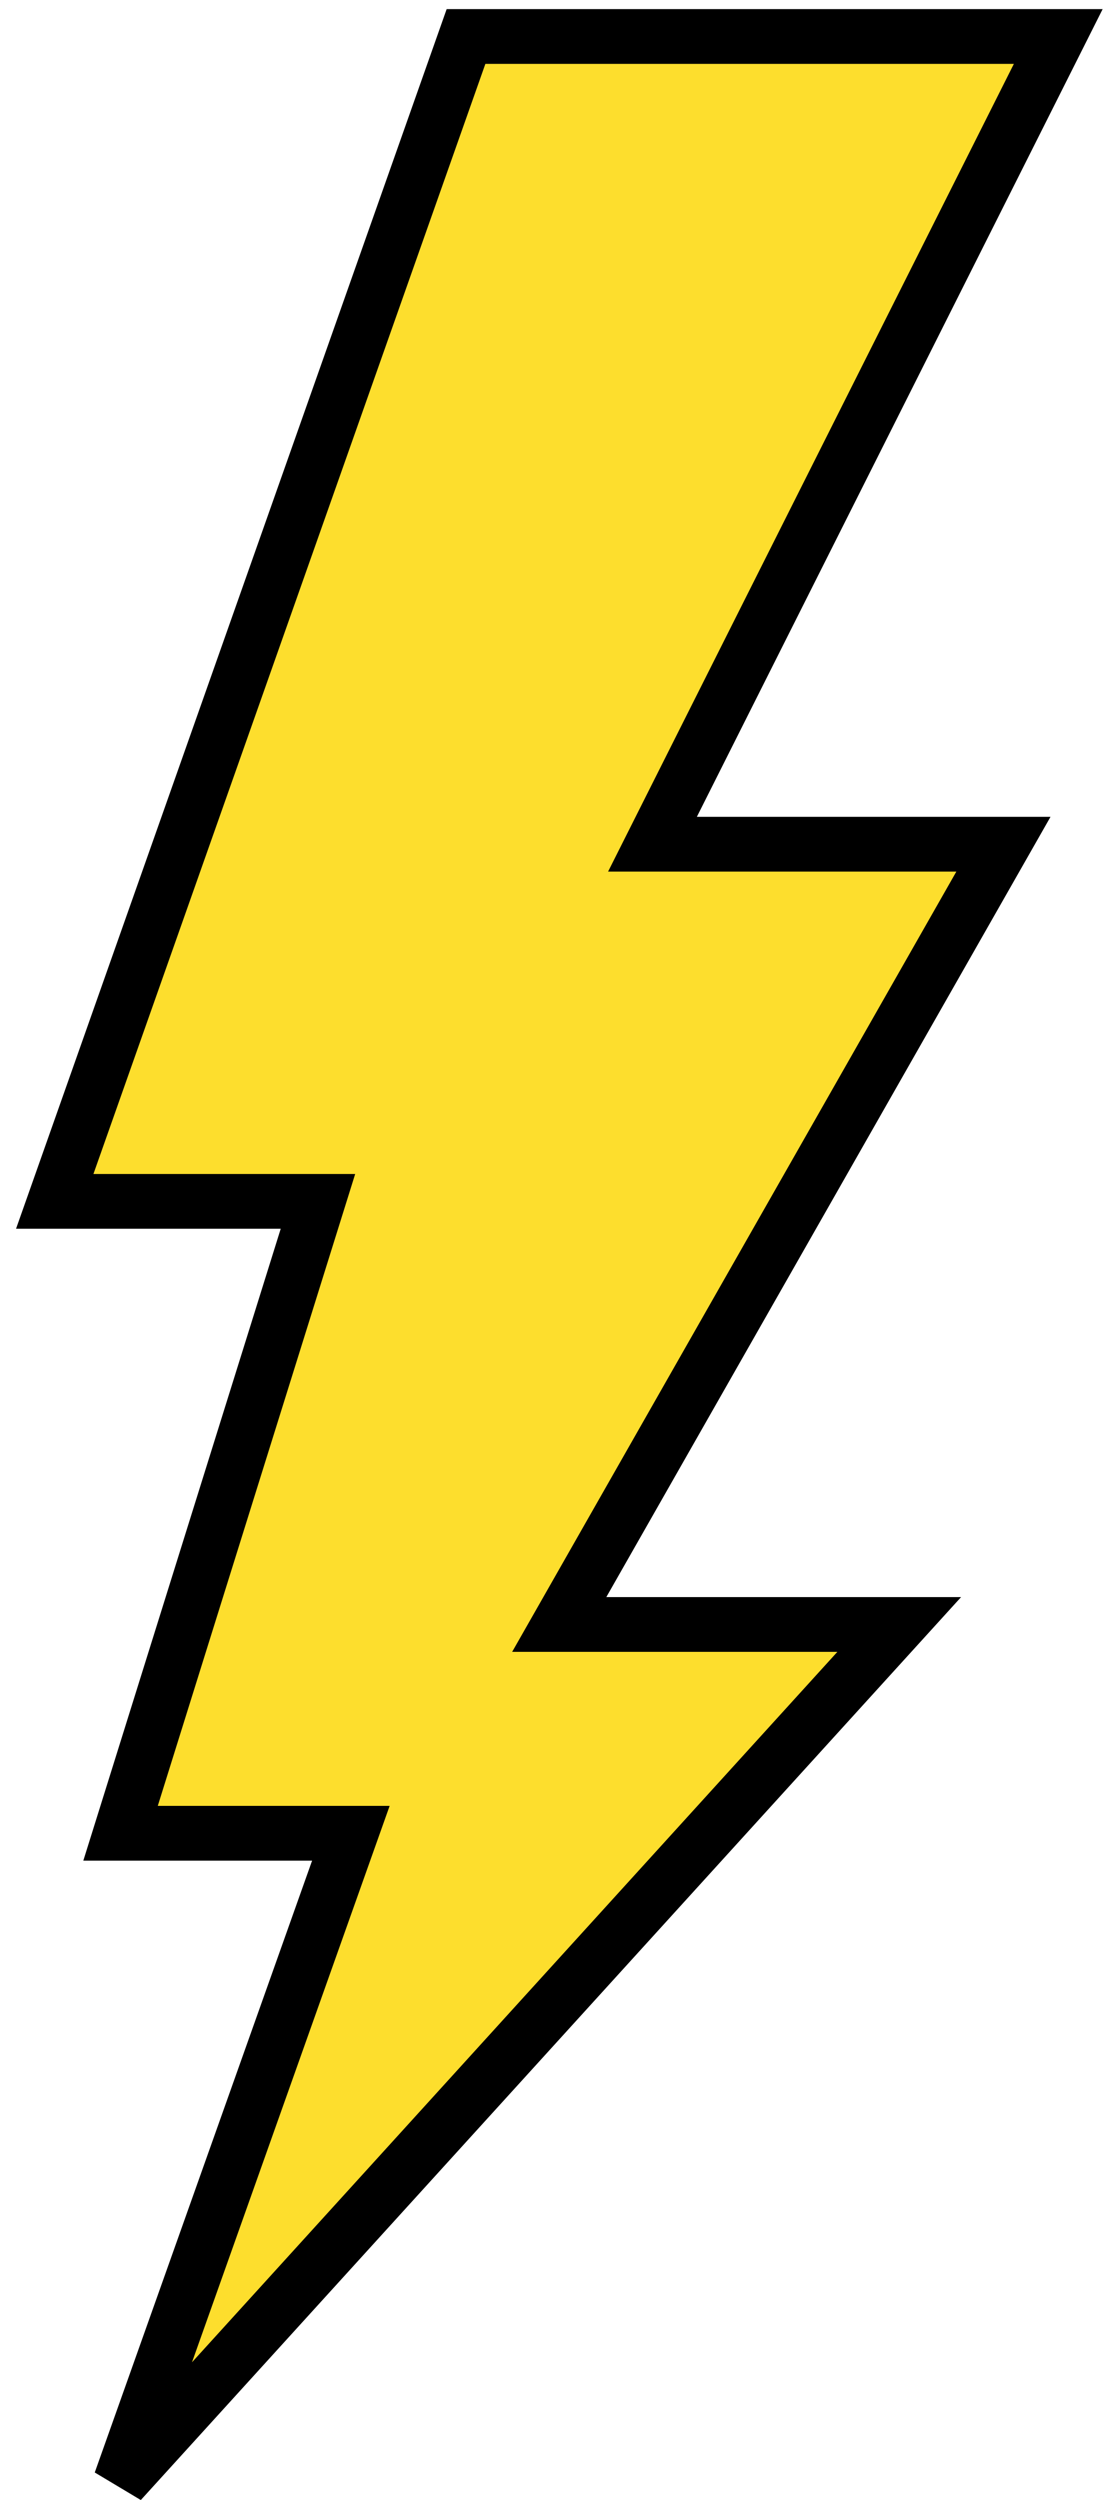 <?xml version="1.0" encoding="UTF-8"?> <svg xmlns="http://www.w3.org/2000/svg" width="61" height="137" viewBox="0 0 61 137" fill="none"><path d="M58 2H25.541L3 65.838H17.426L6.607 100.467H19.23L6.607 136L49.284 89.025H30.65L54.995 46.265H35.76L58 2Z" fill="#FDDE2D" stroke="black" stroke-width="3"></path></svg> 